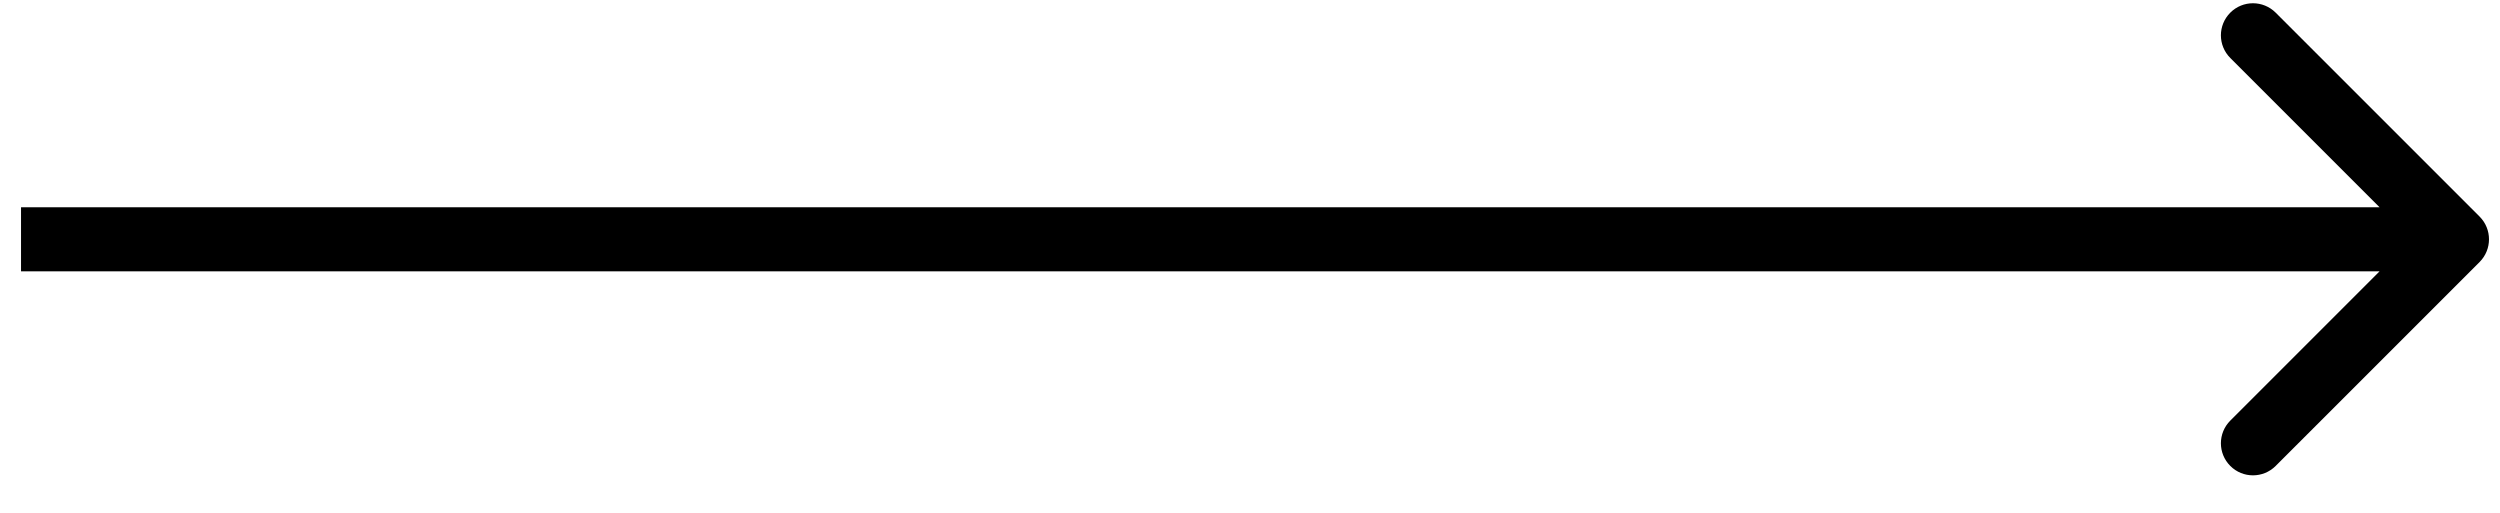 <?xml version="1.0" encoding="UTF-8"?> <svg xmlns="http://www.w3.org/2000/svg" width="39" height="8" viewBox="0 0 39 8" fill="none"><path d="M38.682 4.087C38.877 3.891 38.877 3.575 38.682 3.379L35.5 0.197C35.304 0.002 34.988 0.002 34.793 0.197C34.597 0.393 34.597 0.709 34.793 0.905L37.621 3.733L34.793 6.561C34.597 6.757 34.597 7.073 34.793 7.269C34.988 7.464 35.304 7.464 35.5 7.269L38.682 4.087ZM0.328 4.233H38.328V3.233H0.328V4.233Z" fill="black"></path></svg> 